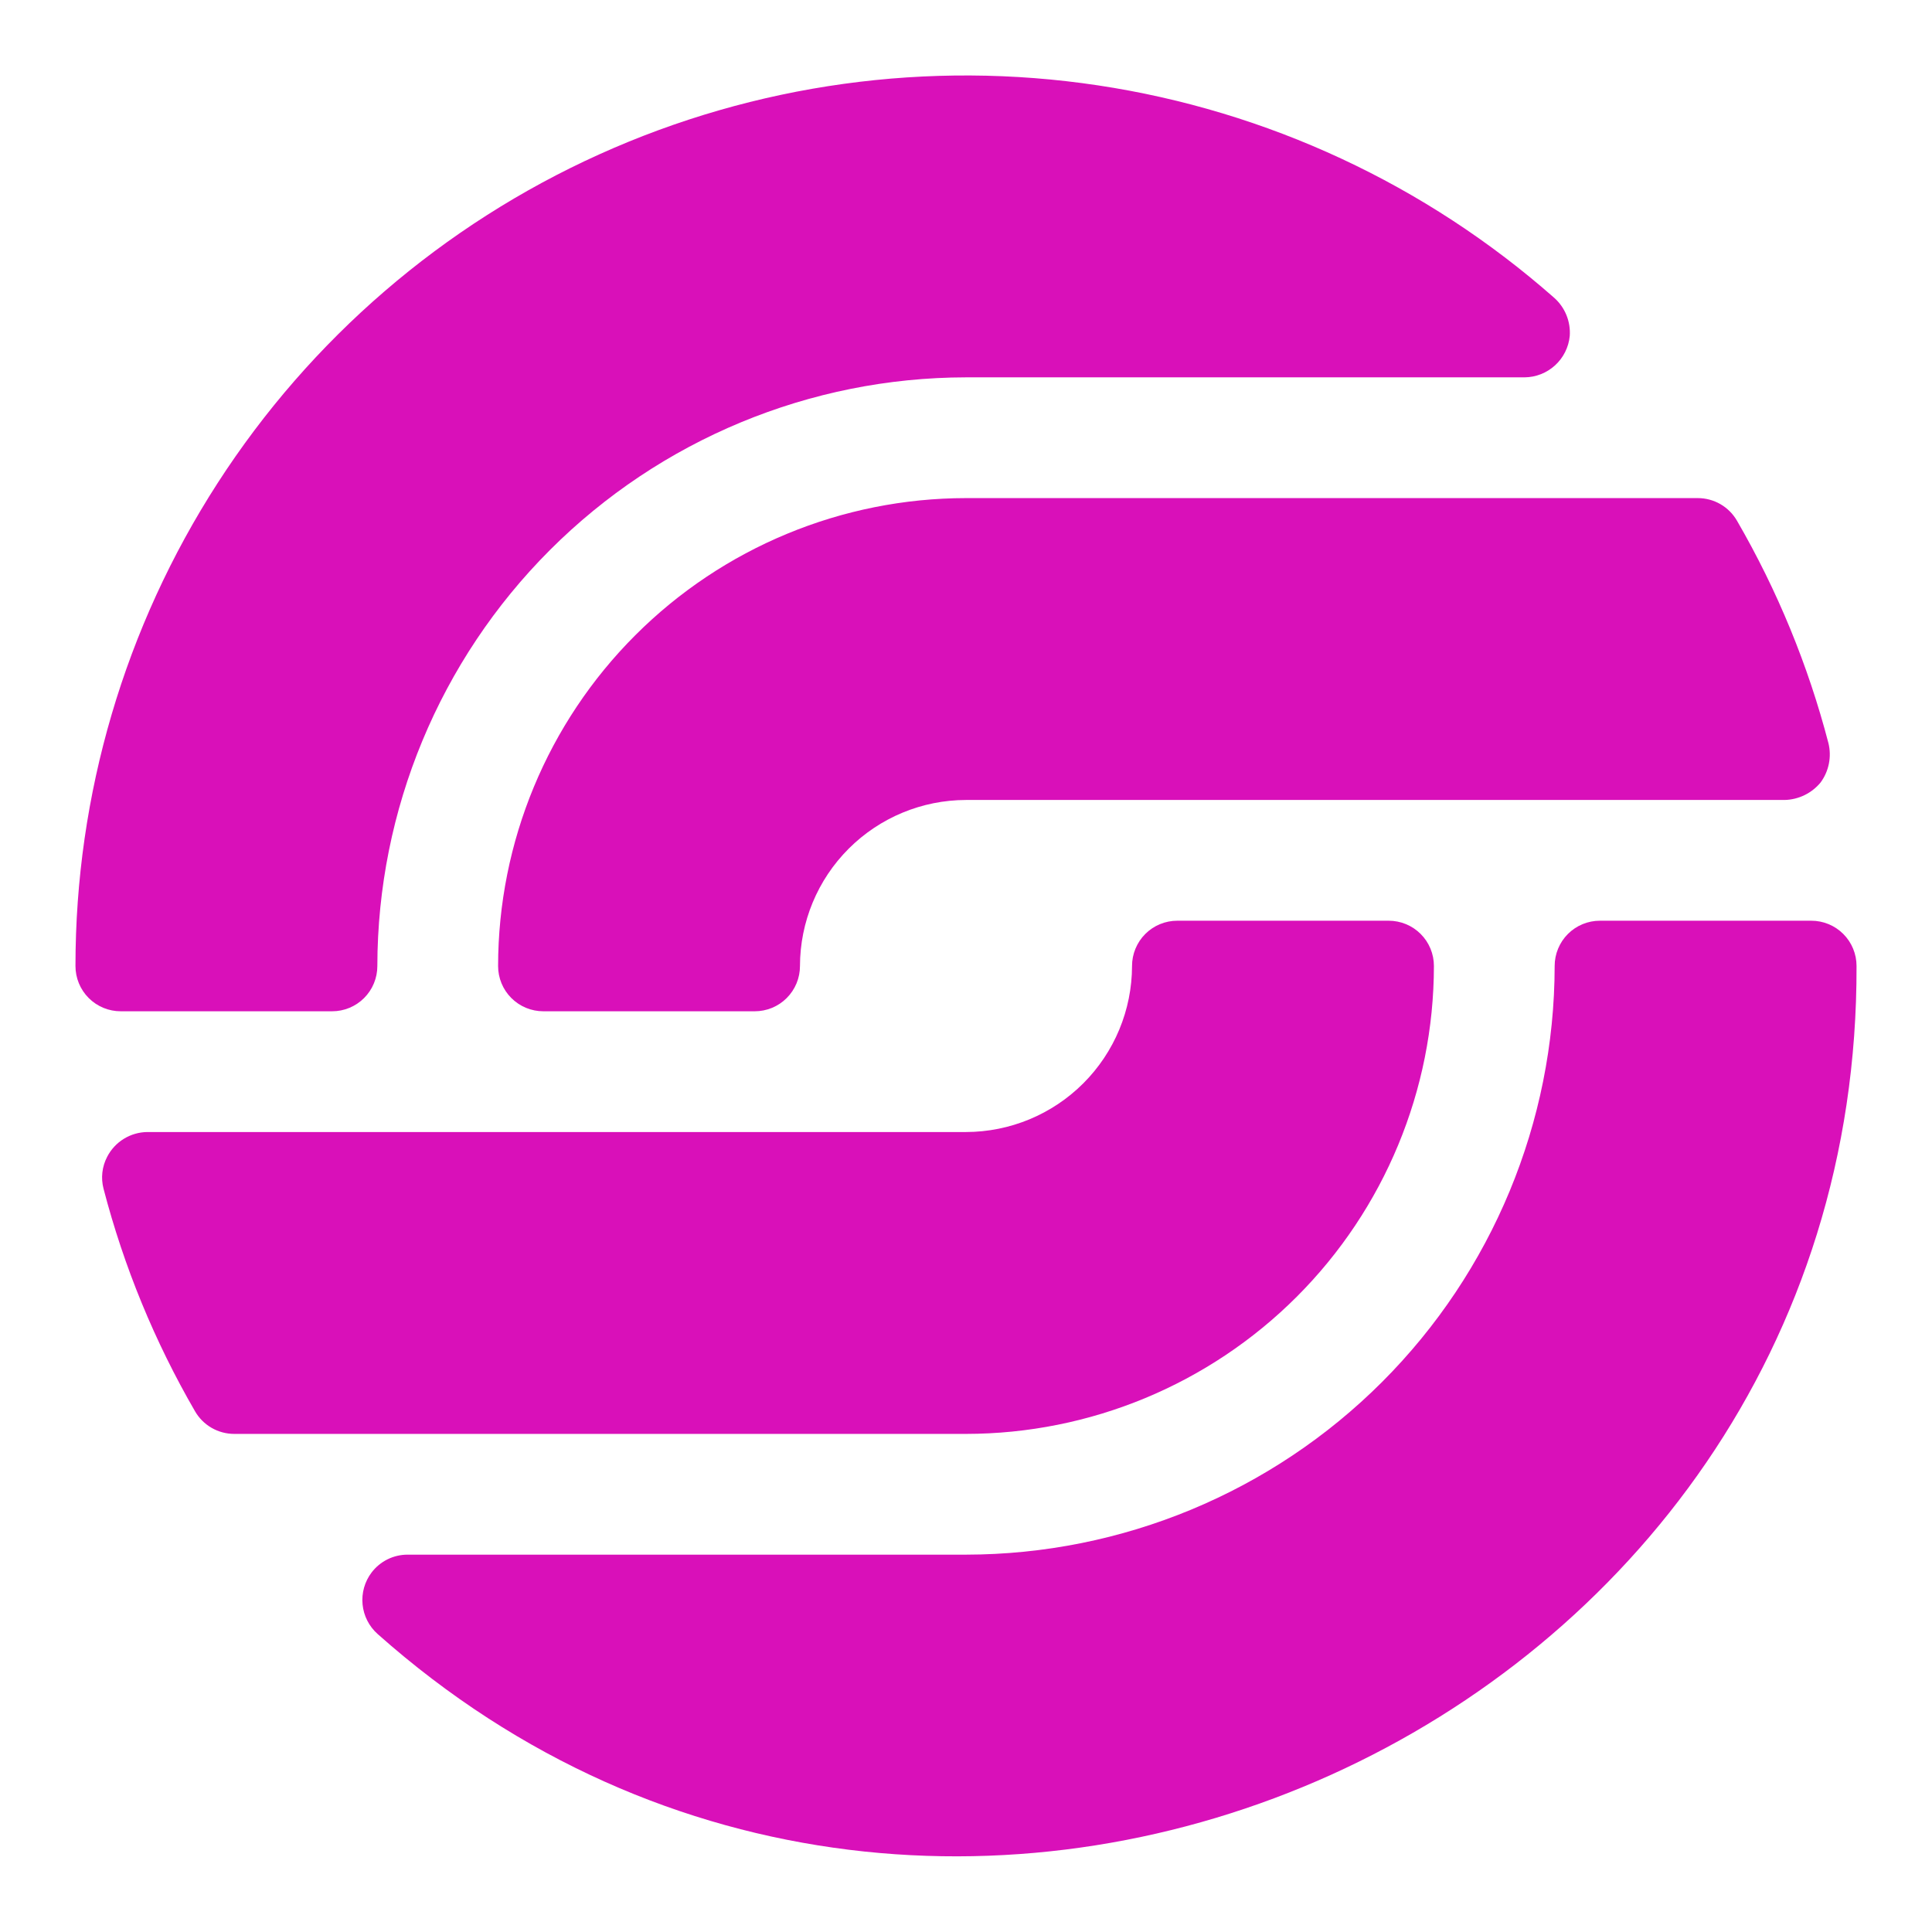 <?xml version="1.0" encoding="UTF-8"?> <svg xmlns="http://www.w3.org/2000/svg" width="220" height="220" viewBox="0 0 220 220" fill="none"> <path d="M110 56.719H193.325C194.231 56.718 195.121 56.956 195.905 57.408C196.69 57.861 197.341 58.512 197.794 59.297C202.393 67.233 205.897 75.755 208.209 84.631C208.395 85.396 208.411 86.193 208.257 86.965C208.103 87.737 207.781 88.465 207.315 89.1C206.817 89.706 206.193 90.198 205.487 90.542C204.781 90.886 204.01 91.075 203.225 91.094H110C104.988 91.103 100.185 93.097 96.641 96.641C93.097 100.185 91.103 104.988 91.094 110C91.095 110.677 90.962 111.348 90.703 111.974C90.444 112.6 90.064 113.169 89.585 113.648C89.107 114.127 88.538 114.507 87.912 114.766C87.286 115.024 86.615 115.157 85.938 115.156H61.875C61.198 115.157 60.527 115.024 59.901 114.766C59.275 114.507 58.706 114.127 58.227 113.648C57.748 113.169 57.368 112.6 57.109 111.974C56.851 111.348 56.718 110.677 56.719 110C56.731 95.873 62.348 82.327 72.338 72.338C82.327 62.348 95.873 56.731 110 56.719Z" fill="#D910B9"></path> <path d="M110.001 163.281H26.676C25.77 163.282 24.88 163.044 24.096 162.592C23.311 162.139 22.66 161.488 22.207 160.703C17.608 152.767 14.104 144.245 11.792 135.369C11.47 134.145 11.617 132.846 12.204 131.725C12.638 130.884 13.293 130.177 14.098 129.68C14.904 129.184 15.83 128.916 16.776 128.906H110.001C115.012 128.897 119.816 126.903 123.36 123.359C126.904 119.815 128.898 115.012 128.907 110C128.906 109.323 129.039 108.652 129.298 108.026C129.557 107.4 129.936 106.831 130.415 106.352C130.894 105.873 131.463 105.493 132.089 105.234C132.715 104.976 133.386 104.843 134.063 104.844H158.126C158.803 104.843 159.474 104.976 160.1 105.234C160.726 105.493 161.295 105.873 161.774 106.352C162.253 106.831 162.633 107.4 162.892 108.026C163.15 108.652 163.283 109.323 163.282 110C163.27 124.127 157.653 137.673 147.663 147.662C137.673 157.652 124.128 163.269 110.001 163.281Z" fill="#D910B9"></path> <path d="M13.75 115.156C13.073 115.157 12.402 115.025 11.776 114.766C11.15 114.507 10.581 114.127 10.102 113.648C9.623 113.169 9.243 112.6 8.984 111.974C8.726 111.348 8.593 110.677 8.594 110C8.586 90.49 14.208 71.392 24.787 54.999C35.365 38.605 50.449 25.613 68.229 17.582C86.01 9.55 105.73 6.82 125.023 9.72C144.316 12.619 162.363 21.025 176.997 33.928C177.601 34.468 178.072 35.139 178.376 35.89C178.68 36.641 178.808 37.452 178.75 38.26C178.625 39.543 178.028 40.734 177.076 41.604C176.124 42.474 174.883 42.96 173.594 42.969H110C92.229 42.992 75.193 50.061 62.627 62.627C50.061 75.193 42.992 92.229 42.969 110C42.97 110.677 42.837 111.348 42.578 111.974C42.319 112.6 41.94 113.169 41.461 113.648C40.982 114.127 40.413 114.507 39.787 114.766C39.161 115.025 38.49 115.157 37.812 115.156H13.75Z" fill="#D910B9"></path> <path d="M211.407 110C211.671 196.655 107.717 243.585 43.004 186.071C42.027 185.203 41.414 183.999 41.286 182.7C41.159 181.4 41.527 180.1 42.316 179.059C42.795 178.429 43.414 177.917 44.124 177.565C44.834 177.213 45.615 177.031 46.407 177.031H110.001C127.772 177.008 144.808 169.939 157.374 157.373C169.94 144.807 177.009 127.771 177.032 110C177.031 109.323 177.164 108.652 177.423 108.026C177.682 107.4 178.061 106.831 178.54 106.352C179.019 105.873 179.588 105.493 180.214 105.234C180.84 104.976 181.511 104.843 182.188 104.844H206.251C206.928 104.843 207.599 104.976 208.225 105.234C208.851 105.493 209.42 105.873 209.899 106.352C210.378 106.831 210.758 107.4 211.016 108.026C211.275 108.652 211.408 109.323 211.407 110Z" fill="#D910B9"></path> </svg> 